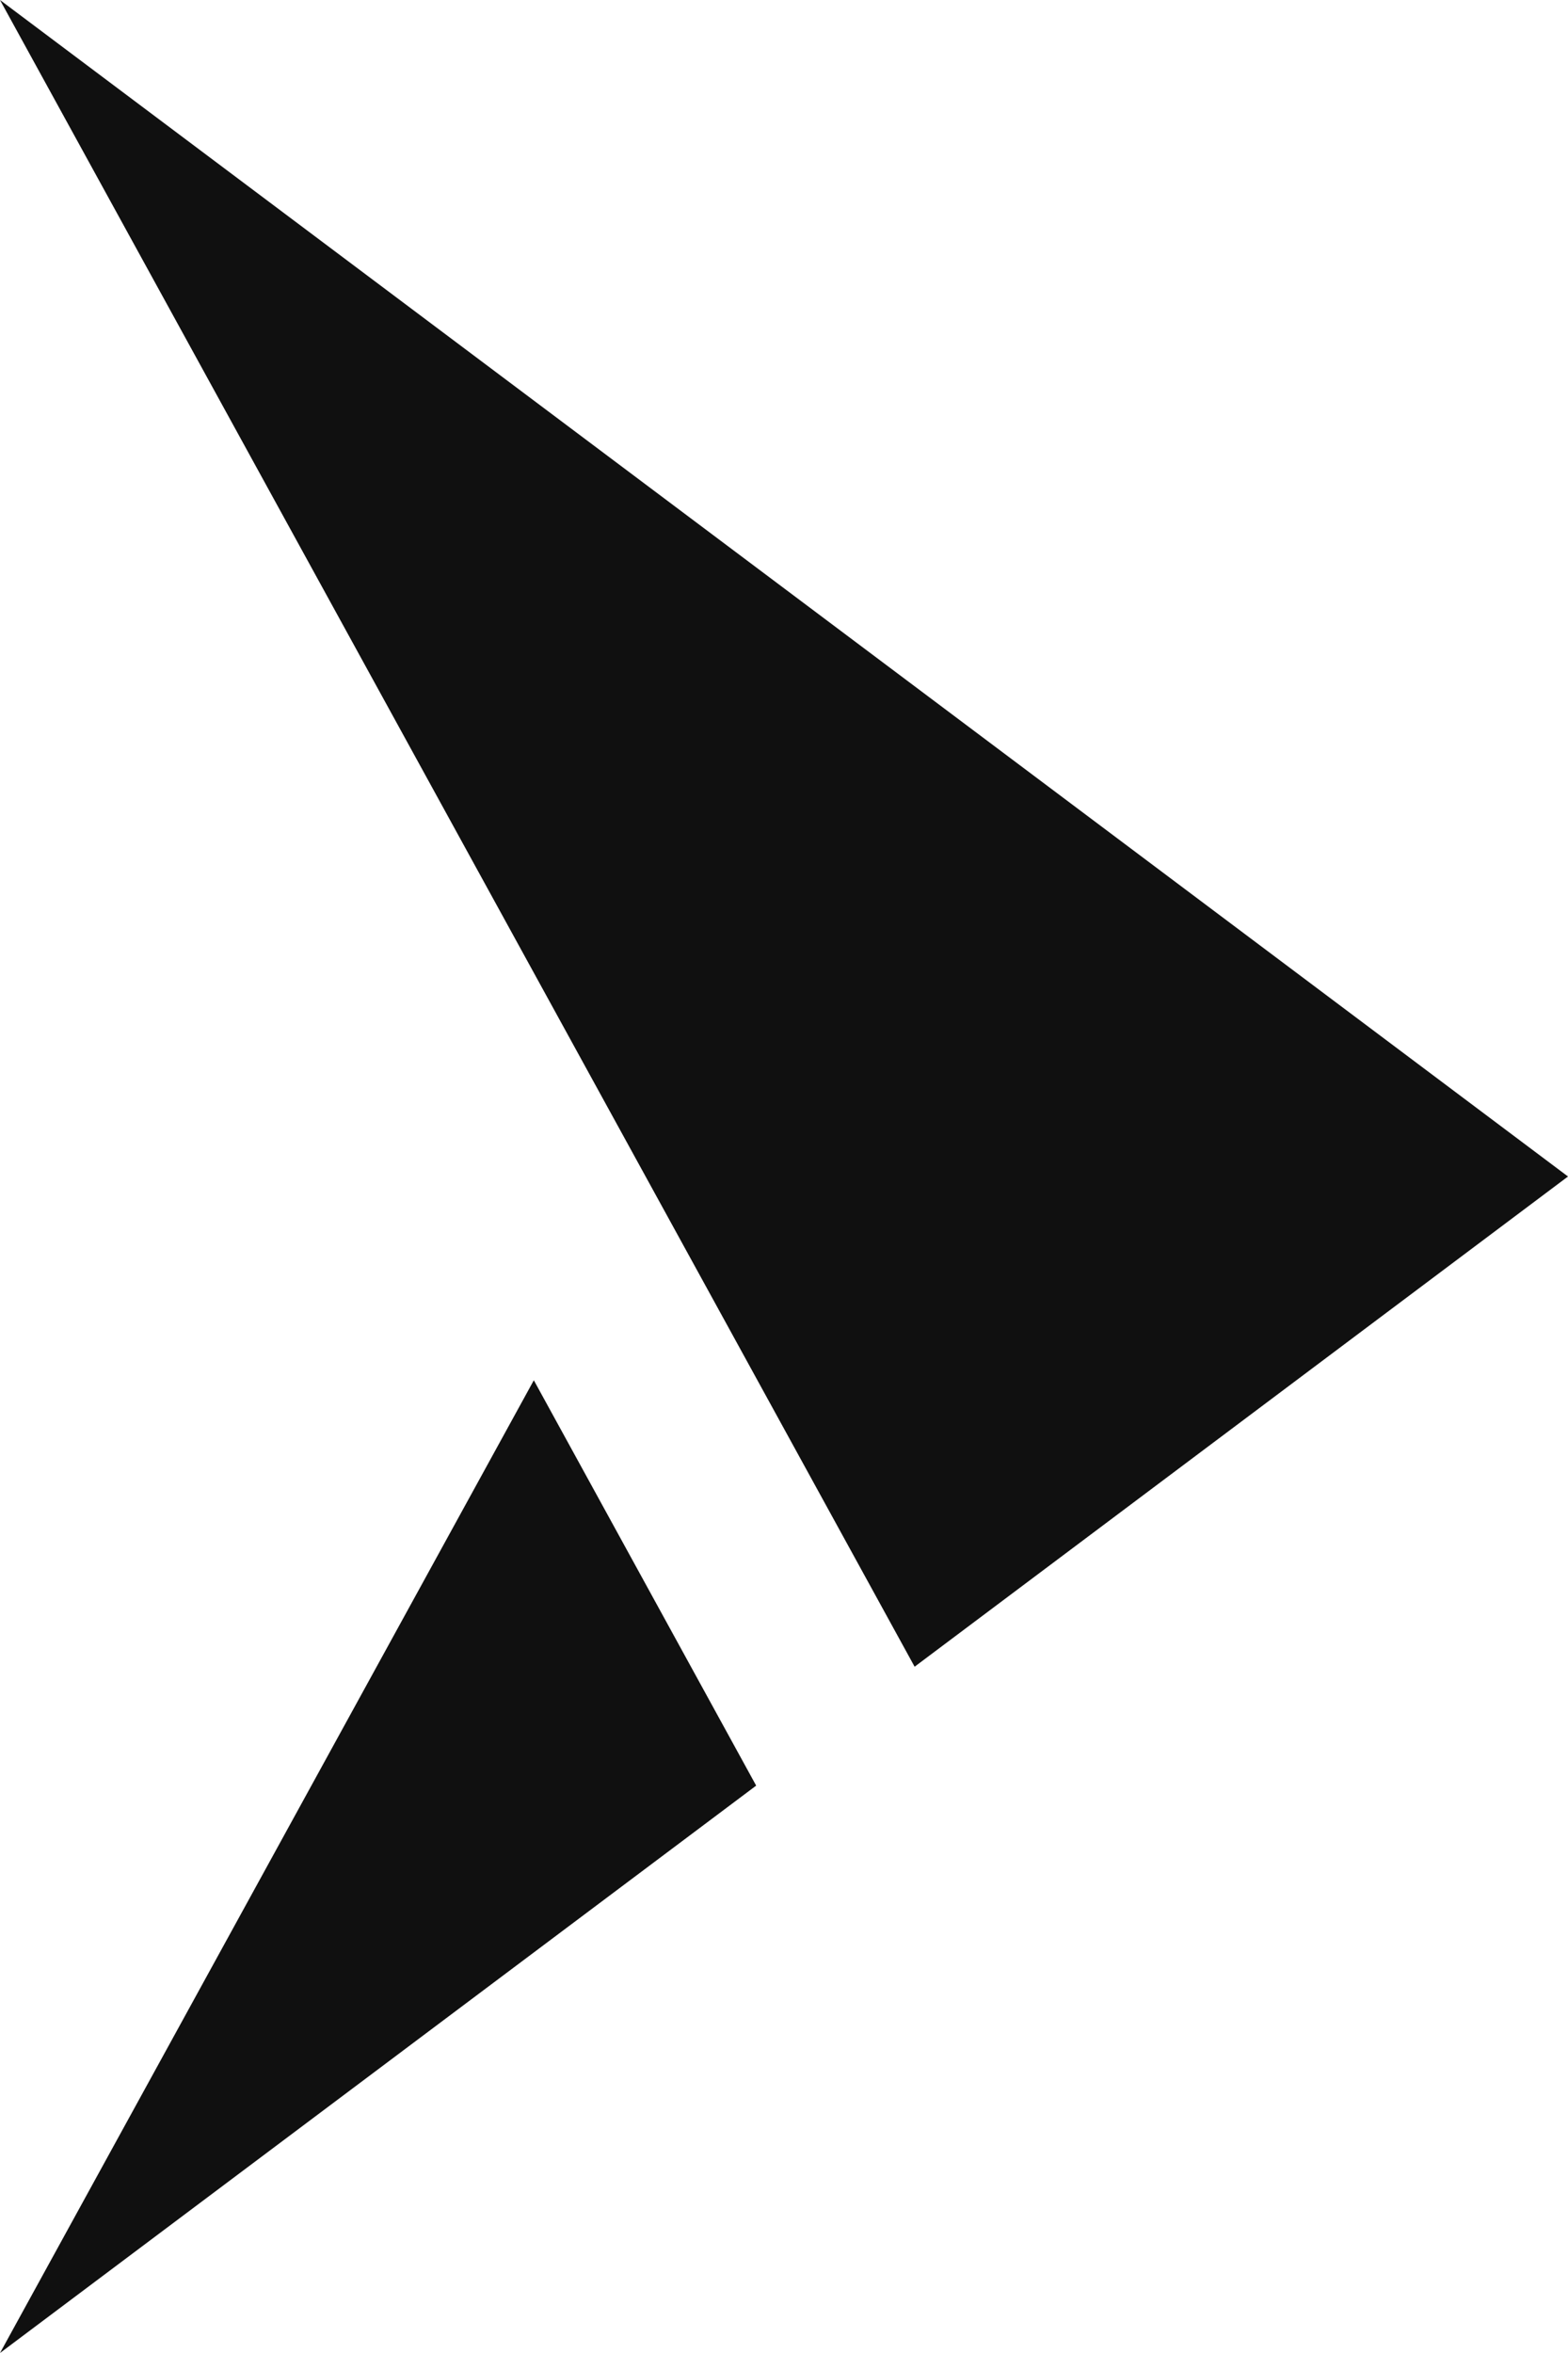 <svg width="20" height="30" viewBox="0 0 20 30" fill="none" xmlns="http://www.w3.org/2000/svg">
<path fill-rule="evenodd" clip-rule="evenodd" d="M0 0L20 15L11.666 21.25L0 0ZM0 30L6.809 17.598L9.645 22.766L0 30Z" fill="#101010"/>
</svg>
